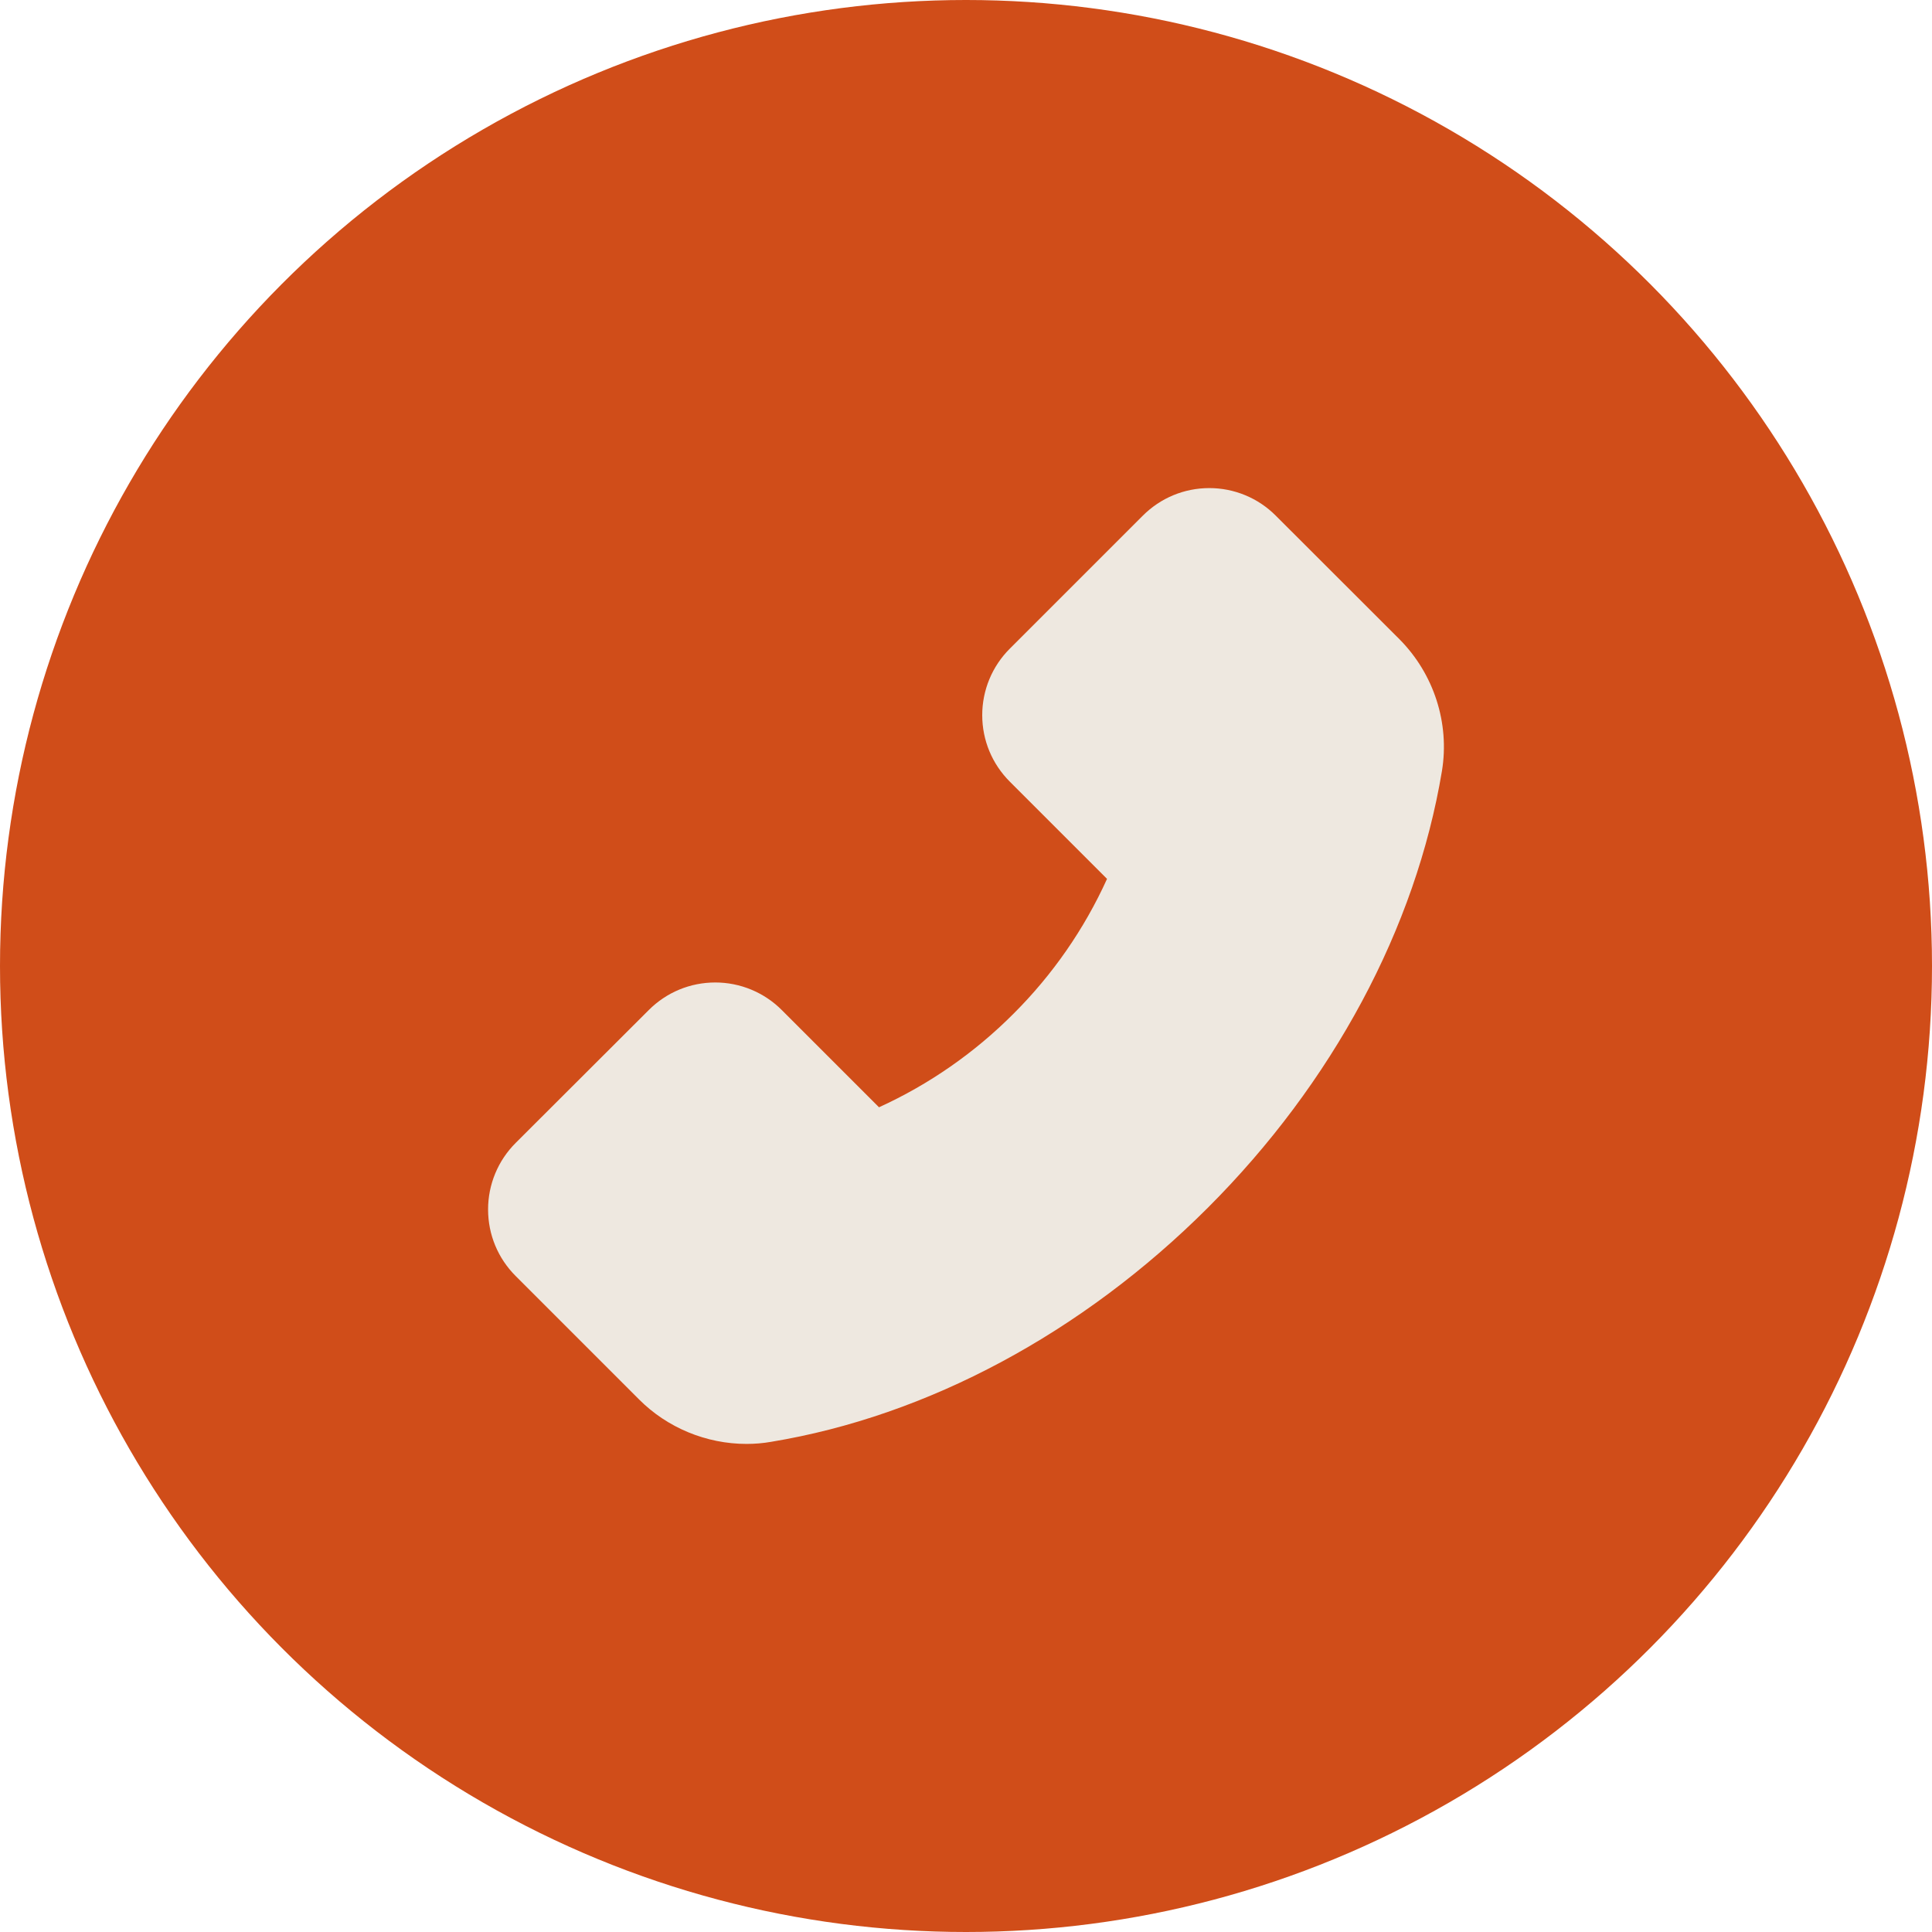 <?xml version="1.0" encoding="UTF-8"?> <svg xmlns="http://www.w3.org/2000/svg" width="95" height="95" viewBox="0 0 95 95" fill="none"> <circle cx="47.5" cy="47.5" r="47.5" fill="#D04D19"></circle> <path d="M68.809 31.427L62.734 25.358C62.306 24.927 61.797 24.586 61.236 24.353C60.675 24.12 60.074 24 59.466 24C58.228 24 57.065 24.485 56.192 25.358L49.656 31.894C49.225 32.323 48.884 32.832 48.651 33.393C48.418 33.954 48.298 34.555 48.298 35.163C48.298 36.4 48.783 37.564 49.656 38.437L54.435 43.216C53.317 45.682 51.761 47.926 49.844 49.839C47.931 51.761 45.688 53.322 43.222 54.447L38.442 49.667C38.014 49.237 37.504 48.896 36.943 48.663C36.382 48.43 35.781 48.31 35.174 48.31C33.936 48.31 32.772 48.795 31.9 49.667L25.358 56.198C24.927 56.628 24.585 57.138 24.352 57.7C24.119 58.262 23.999 58.864 24 59.472C24 60.71 24.485 61.874 25.358 62.746L31.421 68.81C32.812 70.207 34.734 71 36.708 71C37.124 71 37.524 70.966 37.917 70.897C45.606 69.631 53.232 65.541 59.386 59.393C65.535 53.249 69.619 45.629 70.902 37.917C71.29 35.562 70.509 33.138 68.809 31.427V31.427Z" fill="#EEE8E0"></path> </svg> 